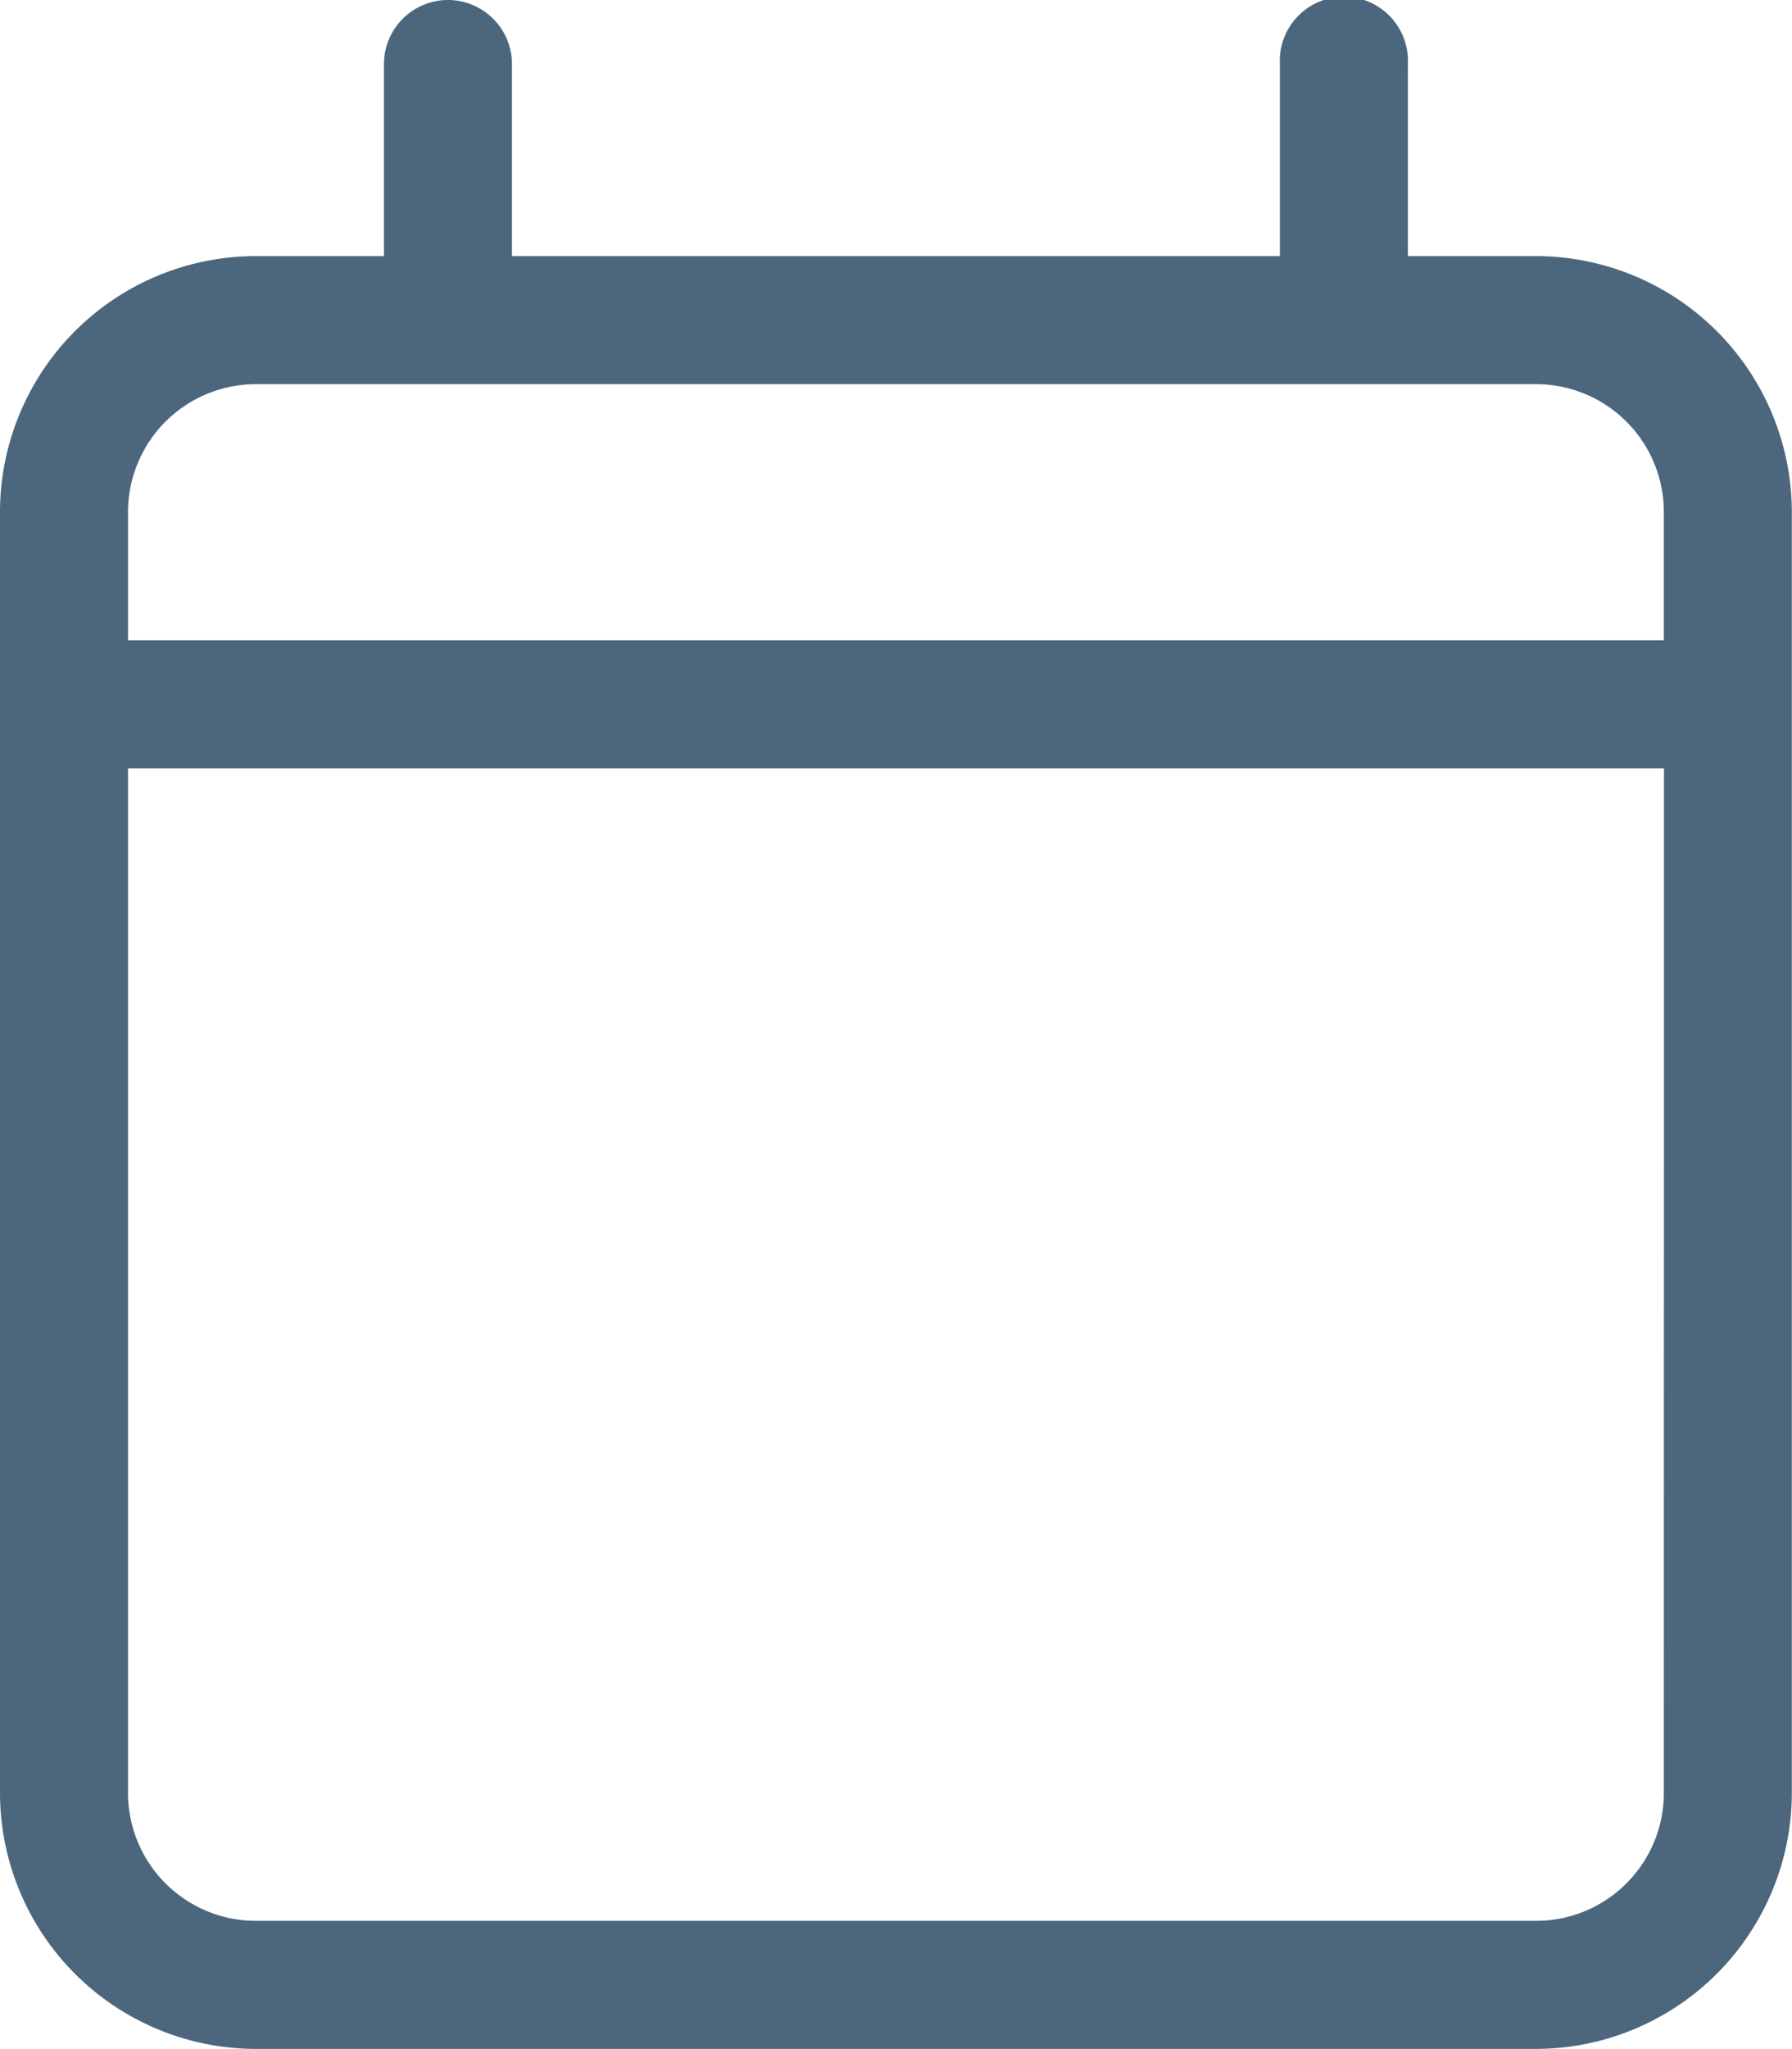 <?xml version="1.0" encoding="UTF-8"?><svg xmlns="http://www.w3.org/2000/svg" width="10.851" height="12.4" viewBox="0 0 10.851 12.4">
  <path id="Scheduler" d="M2.713,0A.388.388,0,0,1,3.1.388V1.55h4.65V.388a.388.388,0,1,1,.775,0V1.55H9.3a1.551,1.551,0,0,1,1.55,1.55v7.751A1.552,1.552,0,0,1,9.3,12.4H1.55A1.551,1.551,0,0,1,0,10.851V3.1A1.55,1.55,0,0,1,1.55,1.55h.775V.388A.388.388,0,0,1,2.713,0Zm7.363,4.65H.775v6.2a.775.775,0,0,0,.775.775H9.3a.774.774,0,0,0,.775-.775ZM9.3,2.325H1.55A.775.775,0,0,0,.775,3.1v.775h9.3V3.1A.774.774,0,0,0,9.3,2.325Z" fill="#4c667e"/>
</svg>
